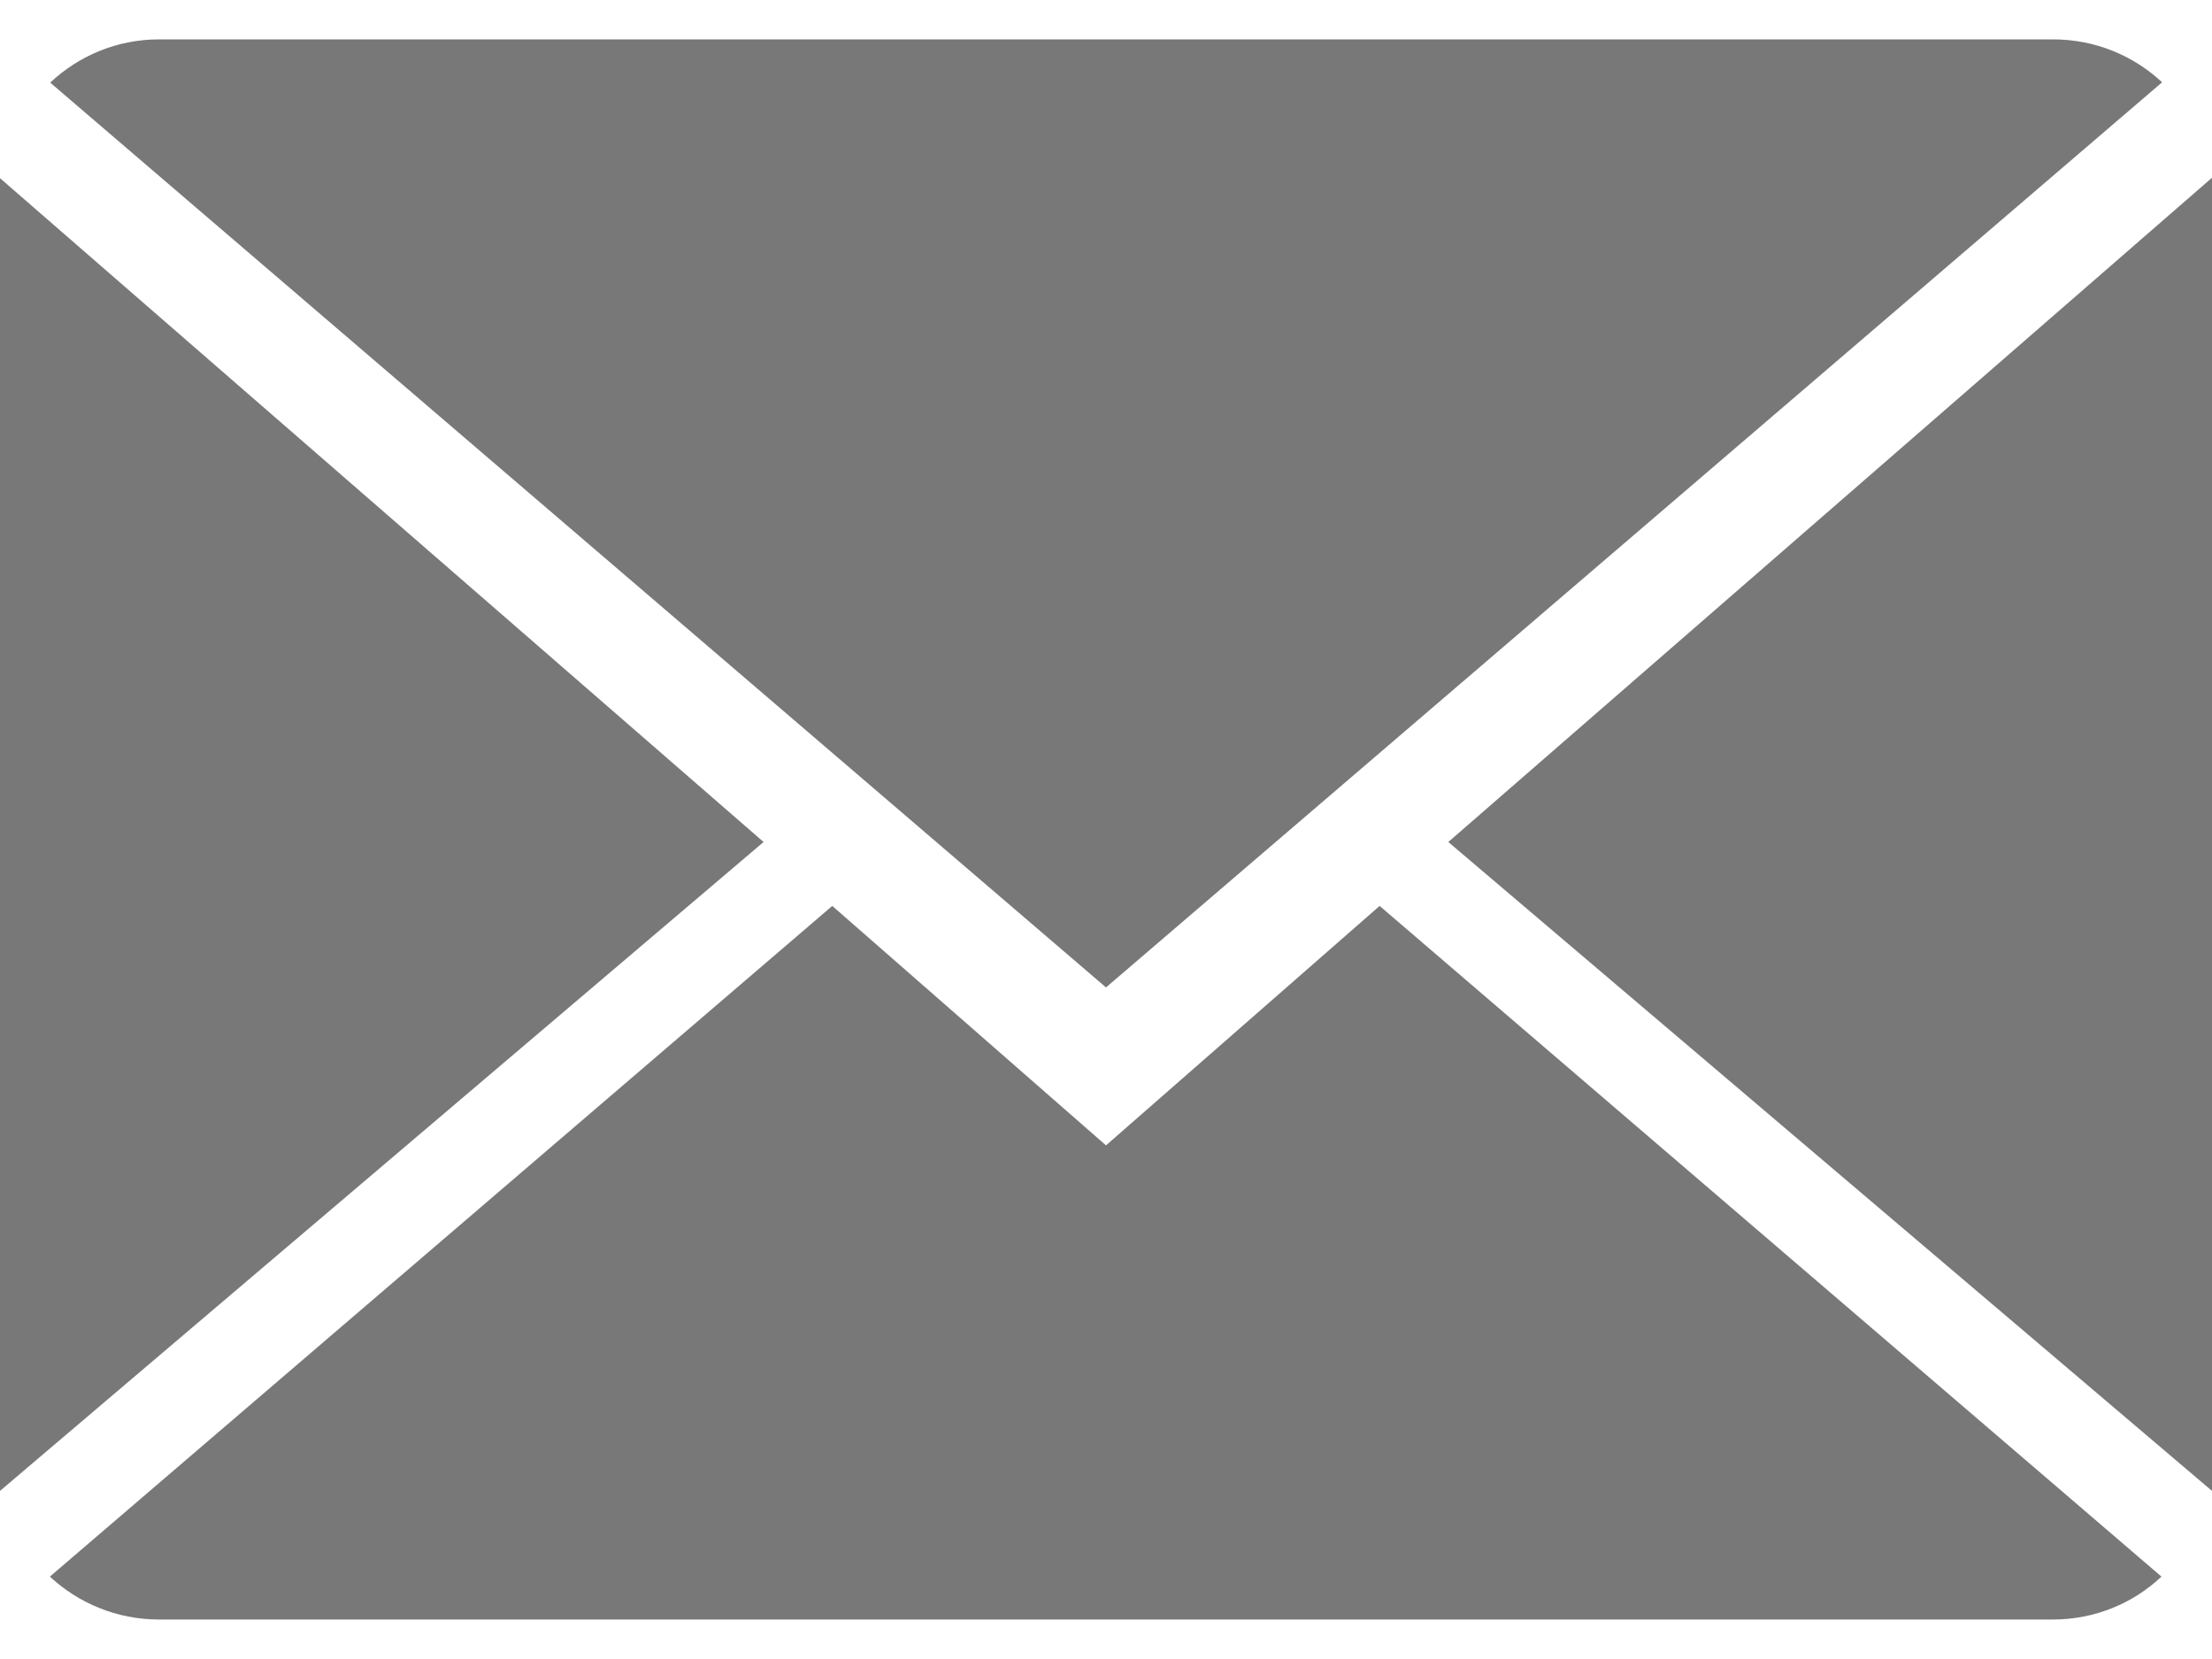 <?xml version="1.0" encoding="utf-8"?>
<!-- Generator: Adobe Illustrator 14.0.0, SVG Export Plug-In . SVG Version: 6.00 Build 43363)  -->
<!DOCTYPE svg PUBLIC "-//W3C//DTD SVG 1.1//EN" "http://www.w3.org/Graphics/SVG/1.1/DTD/svg11.dtd">
<svg version="1.1" id="Ebene_1" xmlns="http://www.w3.org/2000/svg" xmlns:xlink="http://www.w3.org/1999/xlink" x="0px" y="0px"
	 width="20px" height="15px" viewBox="30 32.438 20 15" enable-background="new 30 32.438 20 15" xml:space="preserve">
<g>
	<g>
		<path fill="#787878" d="M40,42.794l-2.475-2.165l-7.074,6.064c0.257,0.239,0.604,0.388,0.987,0.388h17.124
			c0.38,0,0.727-0.148,0.981-0.388l-7.069-6.064L40,42.794z"/>
		<path fill="#787878" d="M49.549,33.182c-0.258-0.24-0.603-0.388-0.987-0.388H31.438c-0.381,0-0.727,0.149-0.984,0.391L40,41.366
			L49.549,33.182z"/>
		<polygon fill="#787878" points="30,34.049 30,45.918 36.904,40.051 		"/>
		<polygon fill="#787878" points="43.095,40.051 50,45.918 50,34.045 		"/>
	</g>
</g>
</svg>
